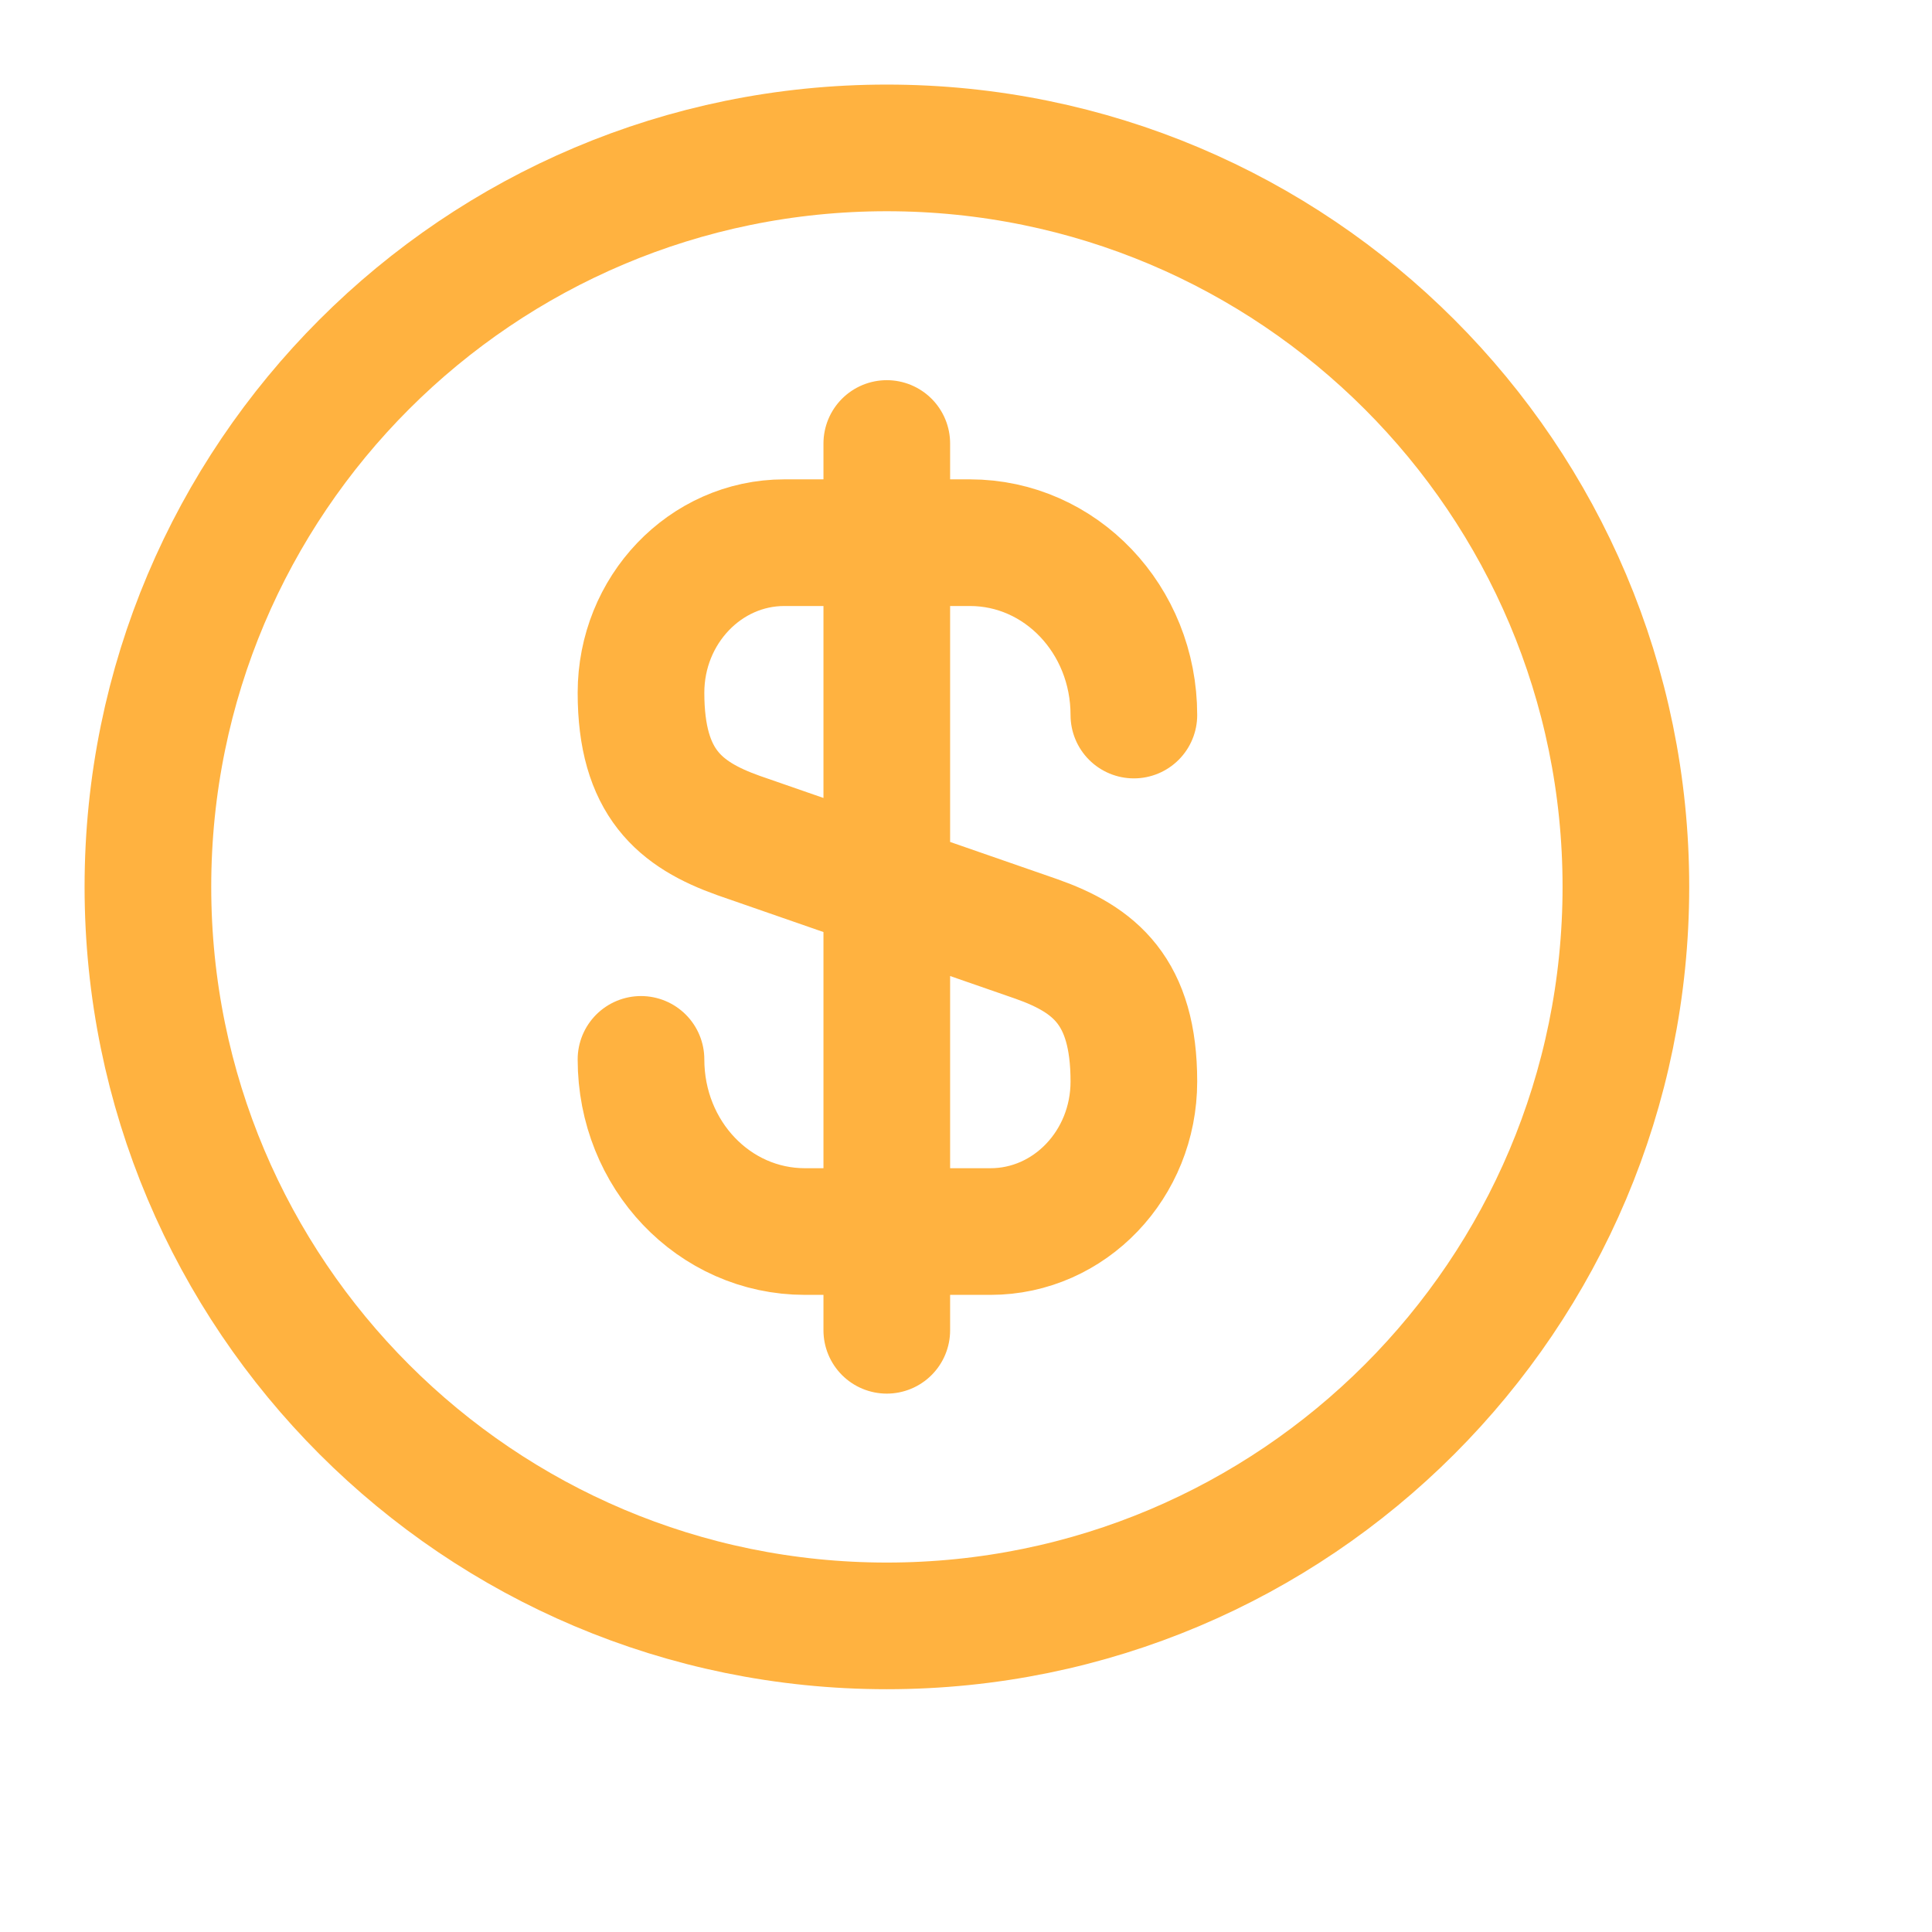 <?xml version="1.0" encoding="utf-8"?>
<svg xmlns="http://www.w3.org/2000/svg" fill="none" height="100%" overflow="visible" preserveAspectRatio="none" style="display: block;" viewBox="0 0 9 9" width="100%">
<g id="vuesax/linear/dollar-circle">
<g id="dollar-circle">
<path d="M2.986 4.935C2.986 5.379 3.326 5.737 3.75 5.737H4.614C4.983 5.737 5.282 5.424 5.282 5.038C5.282 4.618 5.1 4.47 4.828 4.374L3.44 3.892C3.168 3.795 2.986 3.647 2.986 3.227C2.986 2.842 3.285 2.528 3.654 2.528H4.518C4.941 2.528 5.282 2.886 5.282 3.331M4.131 2.066V6.197M7.574 4.131C7.574 6.033 6.033 7.574 4.131 7.574C2.23 7.574 0.689 6.033 0.689 4.131C0.689 2.23 2.23 0.689 4.131 0.689C6.033 0.689 7.574 2.23 7.574 4.131Z" id="Vector" stroke="#FFB240" stroke-linecap="round" stroke-linejoin="round" stroke-width="0.59"/>
<g id="Vector_2" opacity="0">
</g>
</g>
</g>
</svg>